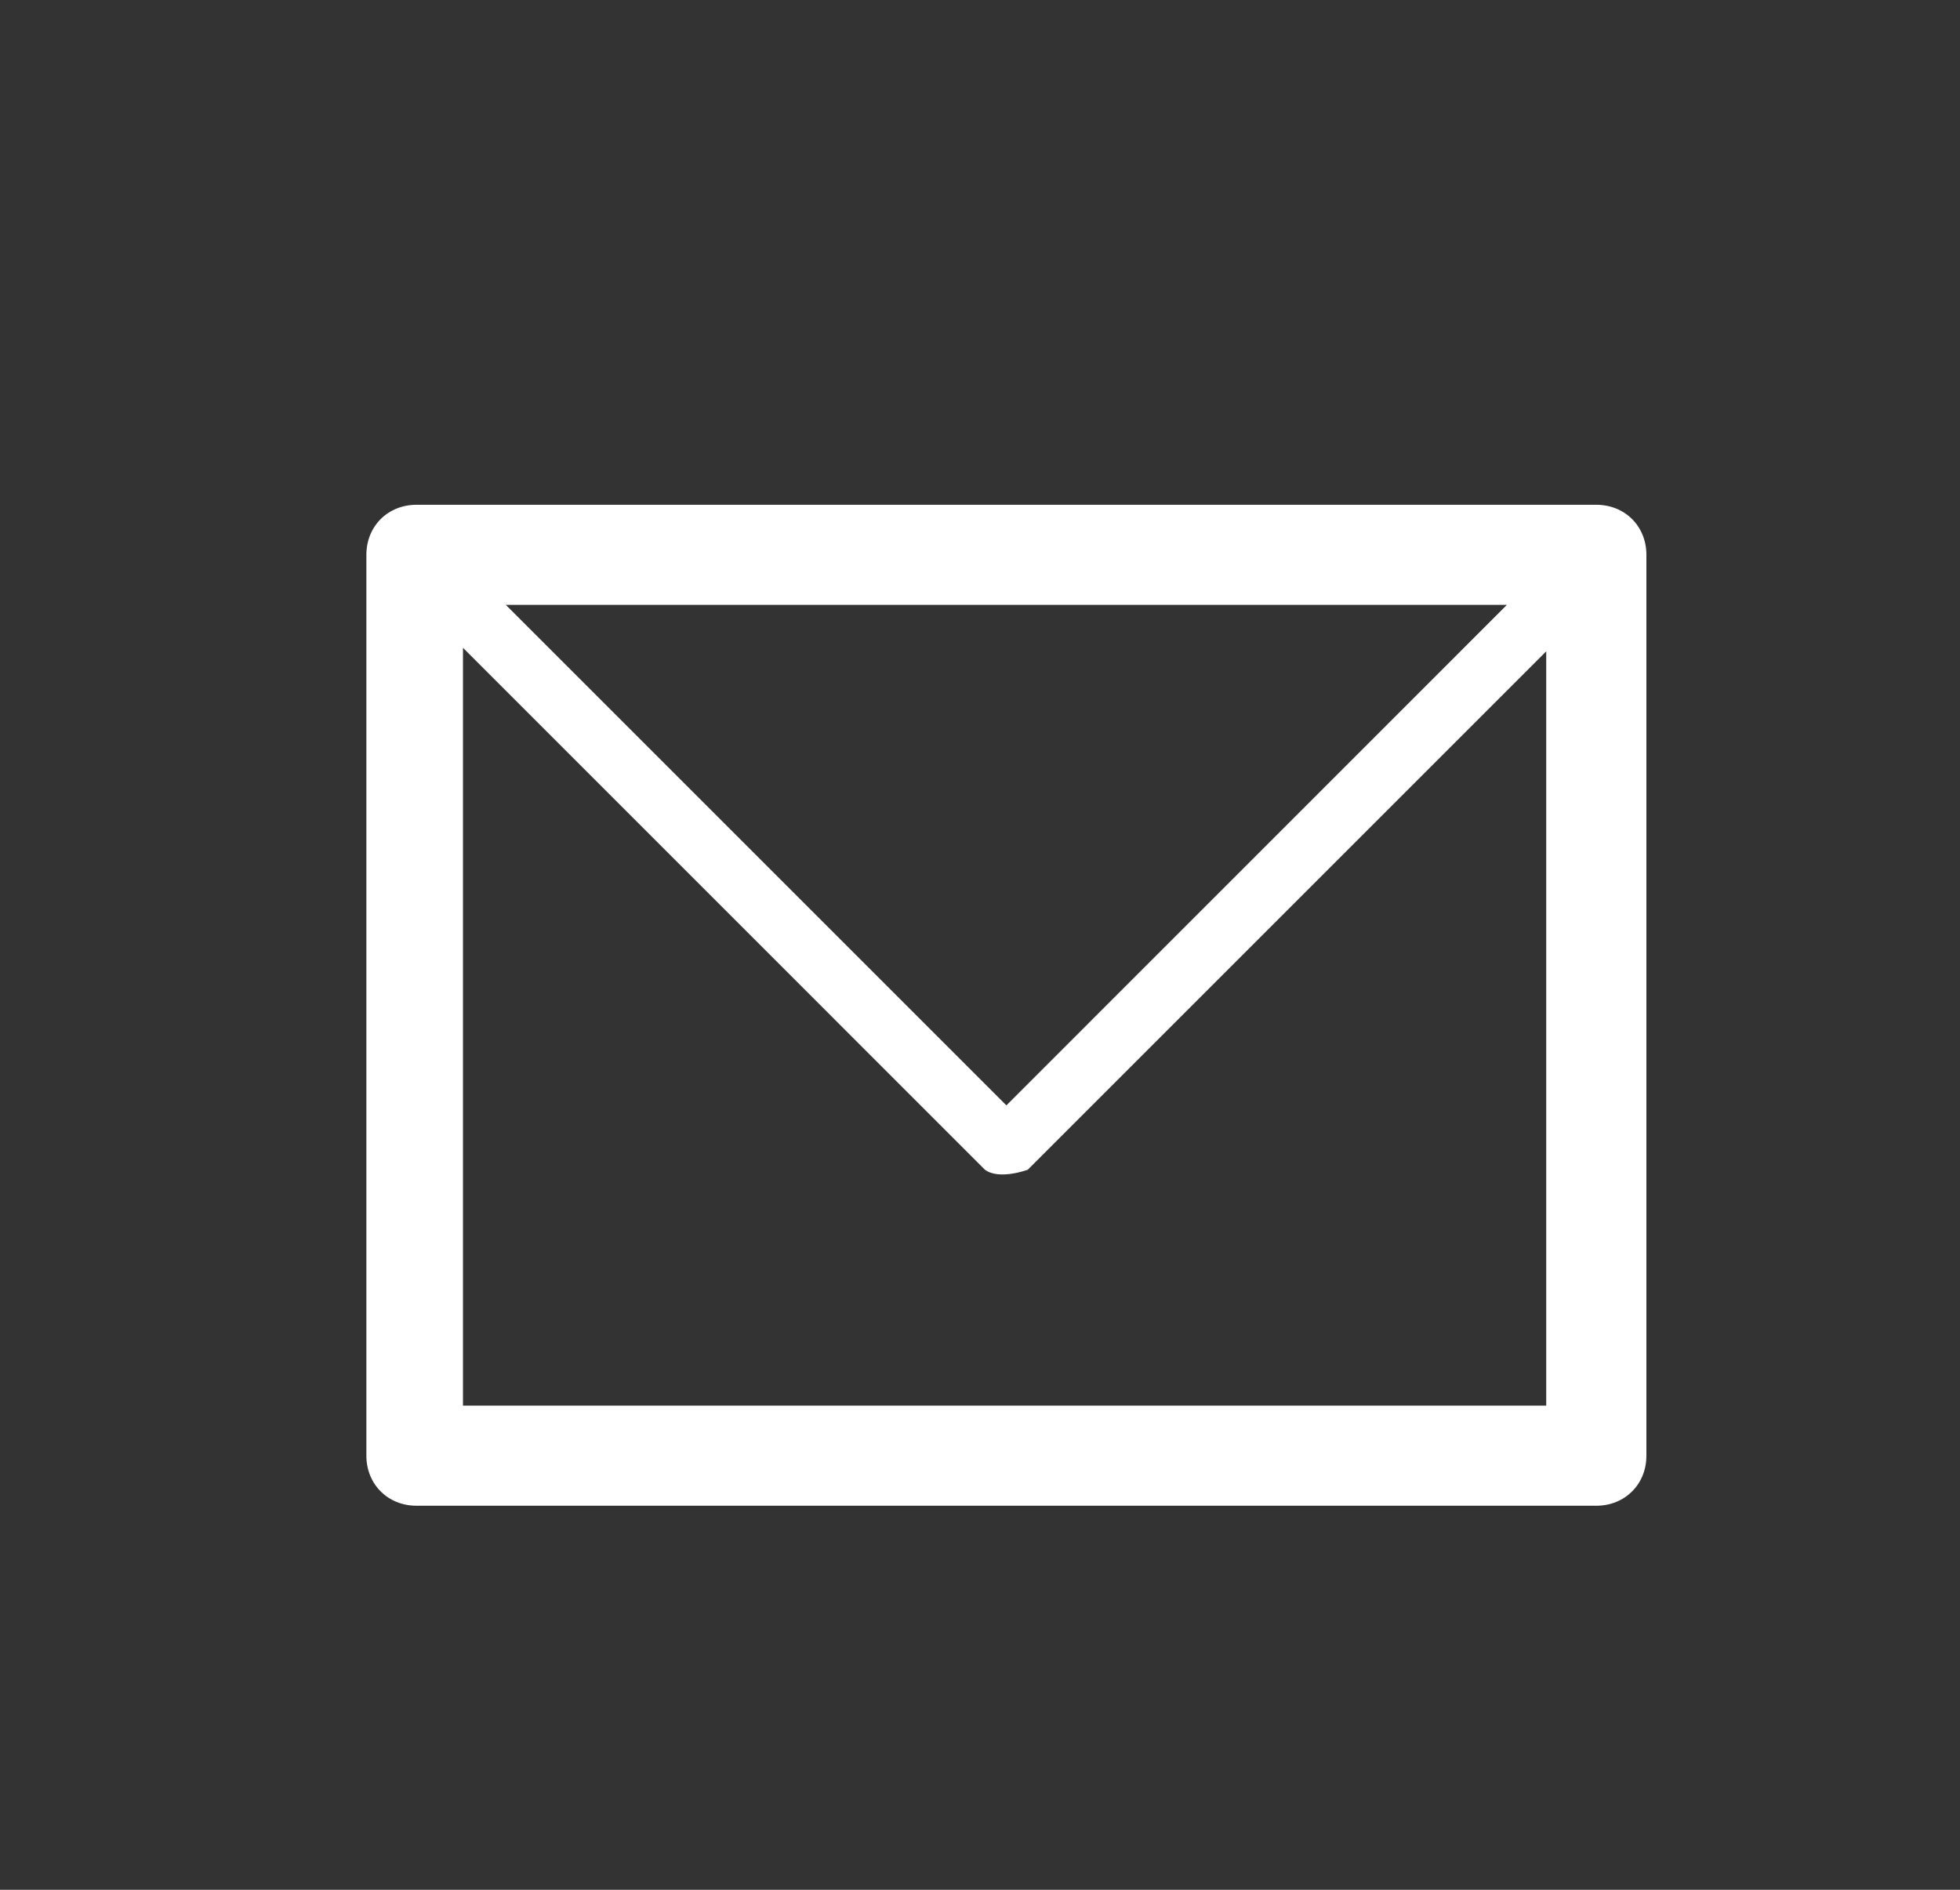 <?xml version="1.0" encoding="UTF-8"?> <svg xmlns="http://www.w3.org/2000/svg" width="28" height="27" viewBox="0 0 28 27" fill="none"><rect x="0" y="0" width="28" height="27" fill="#333333" stroke="none"/><path d="M5.95 7.212H22.804C23.213 7.212 23.52 7.518 23.52 7.927V20.798C23.52 21.207 23.213 21.513 22.804 21.513H5.95C5.541 21.513 5.234 21.207 5.234 20.798V7.927C5.234 7.518 5.541 7.212 5.95 7.212ZM22.14 9.255L14.683 16.712C14.683 16.712 14.275 16.865 14.07 16.712L6.614 9.255V20.083H22.089V9.255H22.14ZM21.527 8.642H7.226L14.377 15.793L21.527 8.642Z" fill="white"></path></svg> 